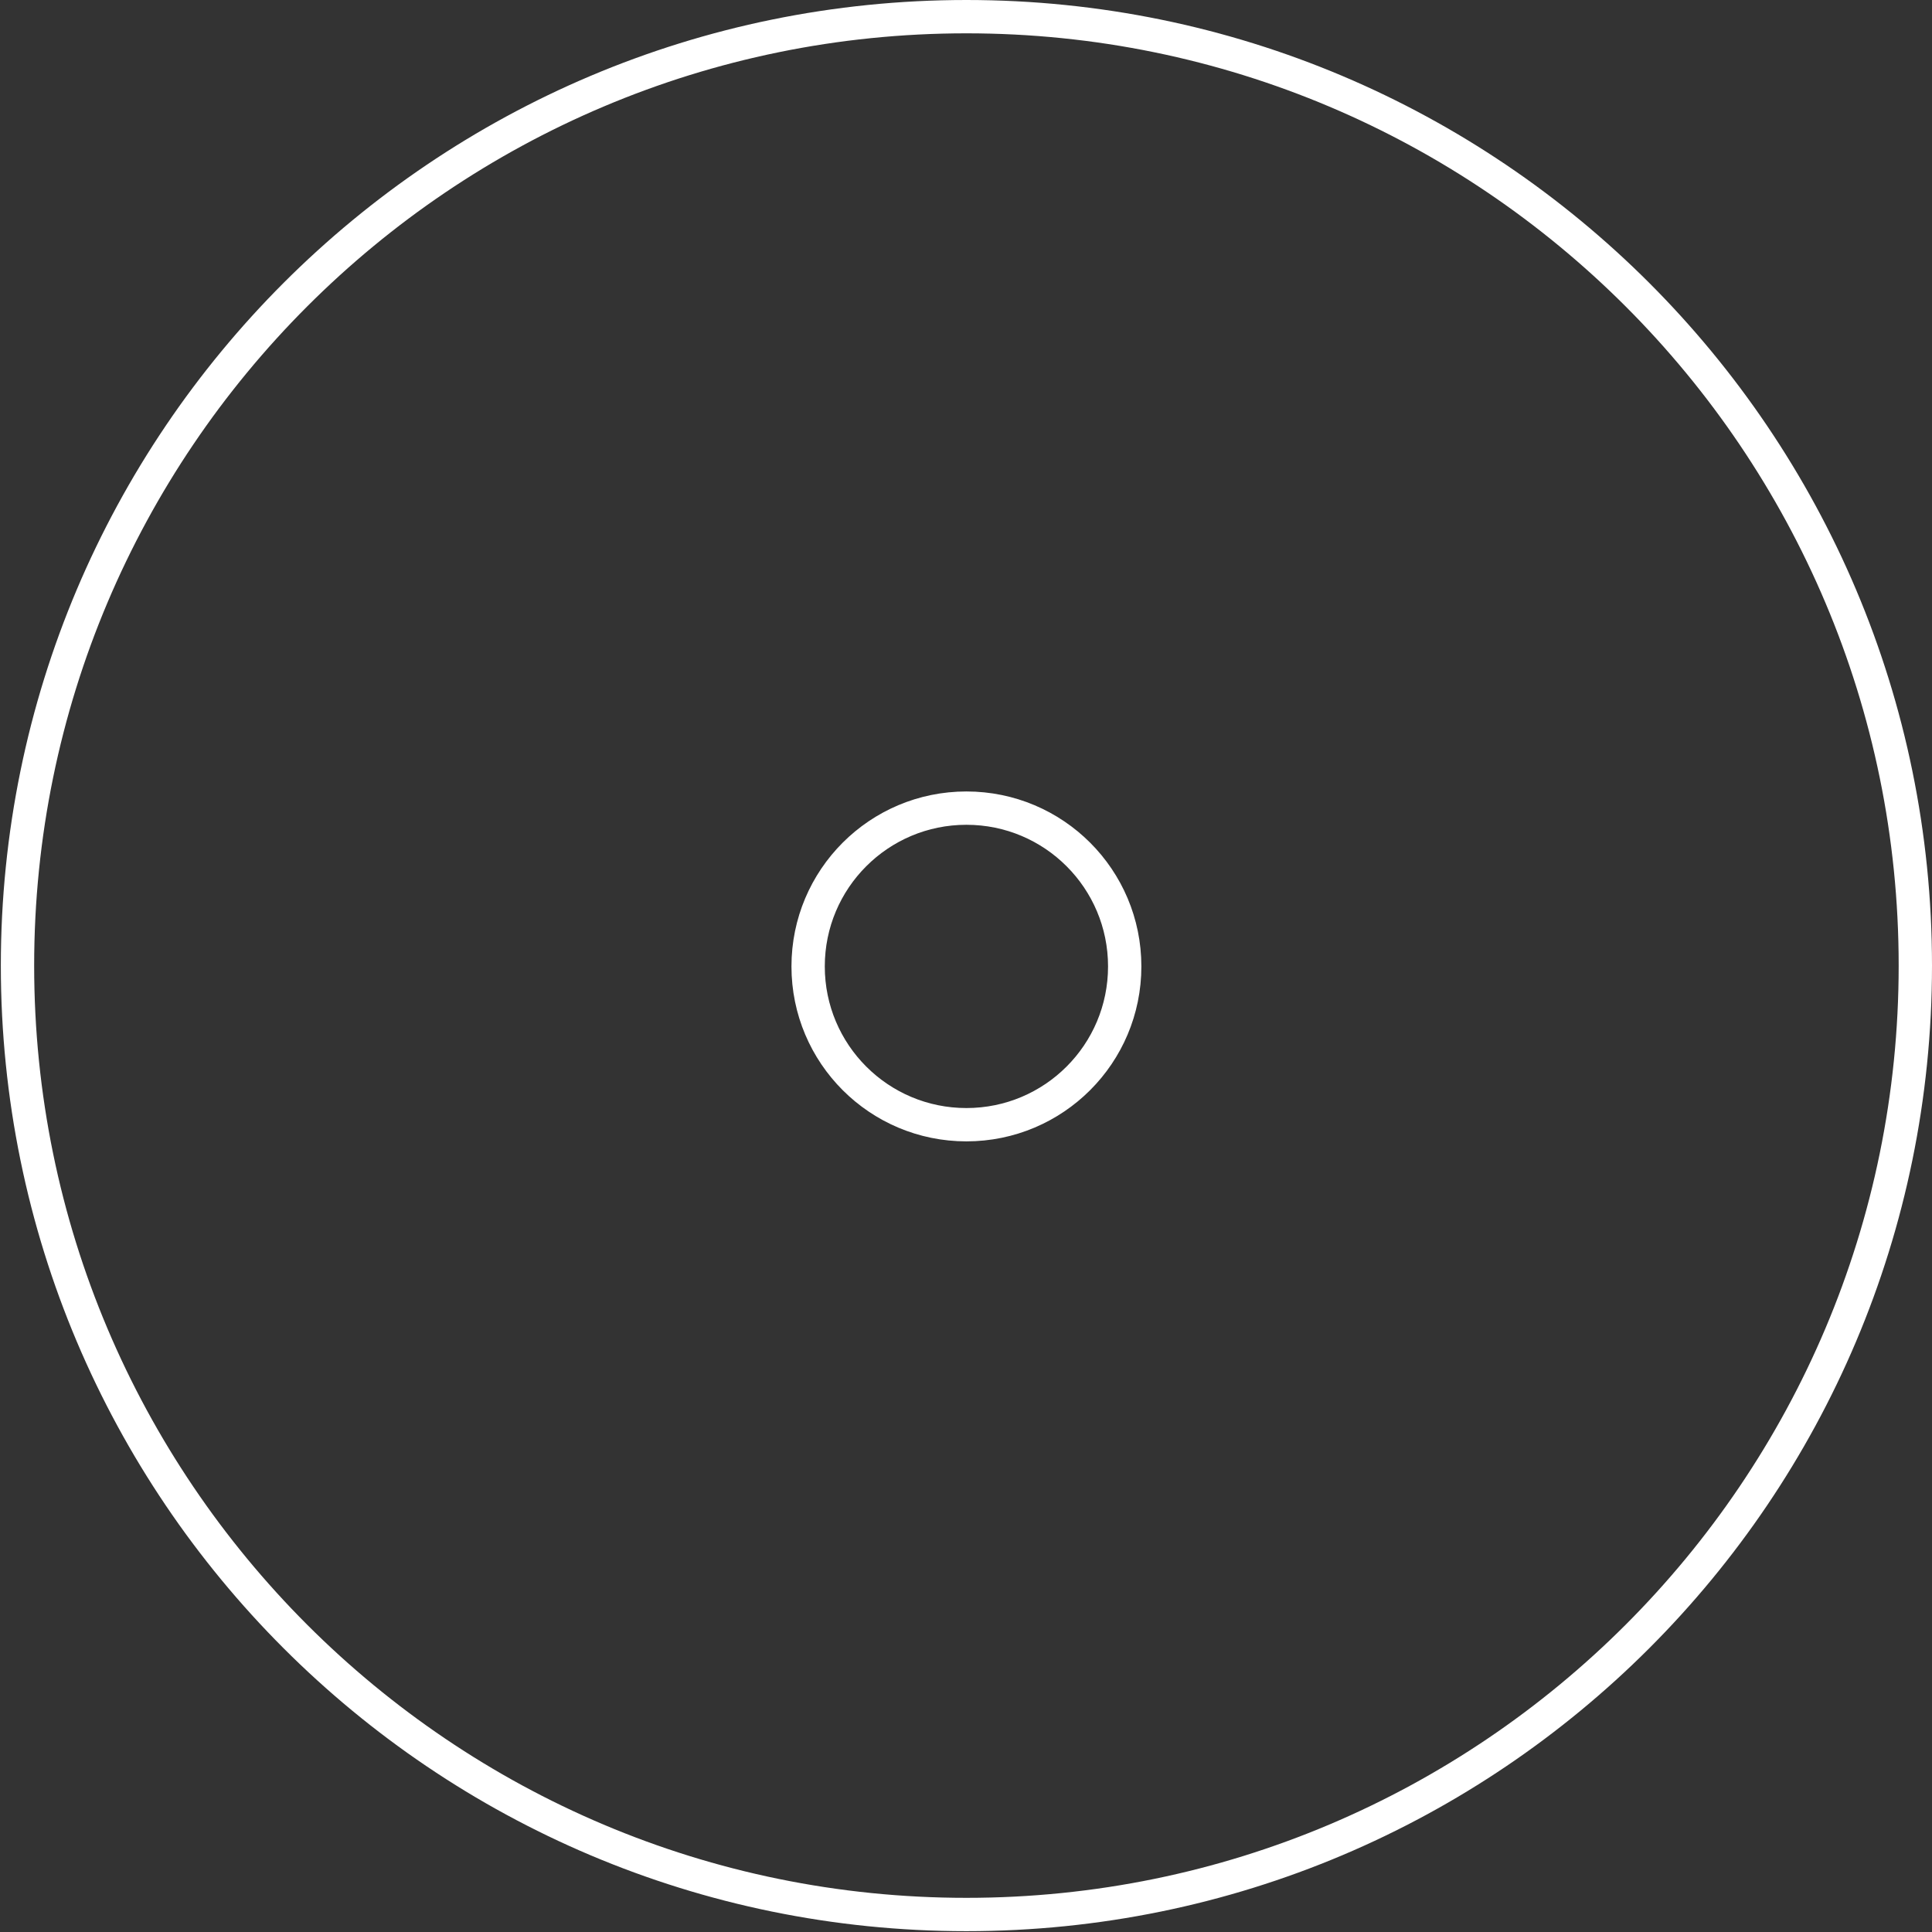 <?xml version="1.0" encoding="UTF-8"?> <svg xmlns="http://www.w3.org/2000/svg" xmlns:xlink="http://www.w3.org/1999/xlink" xmlns:xodm="http://www.corel.com/coreldraw/odm/2003" xml:space="preserve" width="6.106mm" height="6.106mm" version="1.1" style="shape-rendering:geometricPrecision; text-rendering:geometricPrecision; image-rendering:optimizeQuality; fill-rule:evenodd; clip-rule:evenodd" viewBox="0 0 23.19 23.19"><rect x="0" y="0" width="23.19" height="23.19" fill="#333333" stroke="none"/> <defs> <style type="text/css"> .str0 {stroke:white;stroke-width:0.4;stroke-miterlimit:22.926} .fil0 {fill:none} </style> </defs> <g id="Слой_x0020_1">  <path class="fil0 str0" d="M11.6 0.2c6.29,0 11.39,5.1 11.39,11.39 0,6.29 -5.1,11.39 -11.39,11.39 -6.29,0 -11.39,-5.1 -11.39,-11.39 0,-6.29 5.1,-11.39 11.39,-11.39zm0 9.5c1.05,0 1.9,0.85 1.9,1.9 0,1.05 -0.85,1.9 -1.9,1.9 -1.05,0 -1.9,-0.85 -1.9,-1.9 0,-1.05 0.85,-1.9 1.9,-1.9z"></path> </g> </svg> 